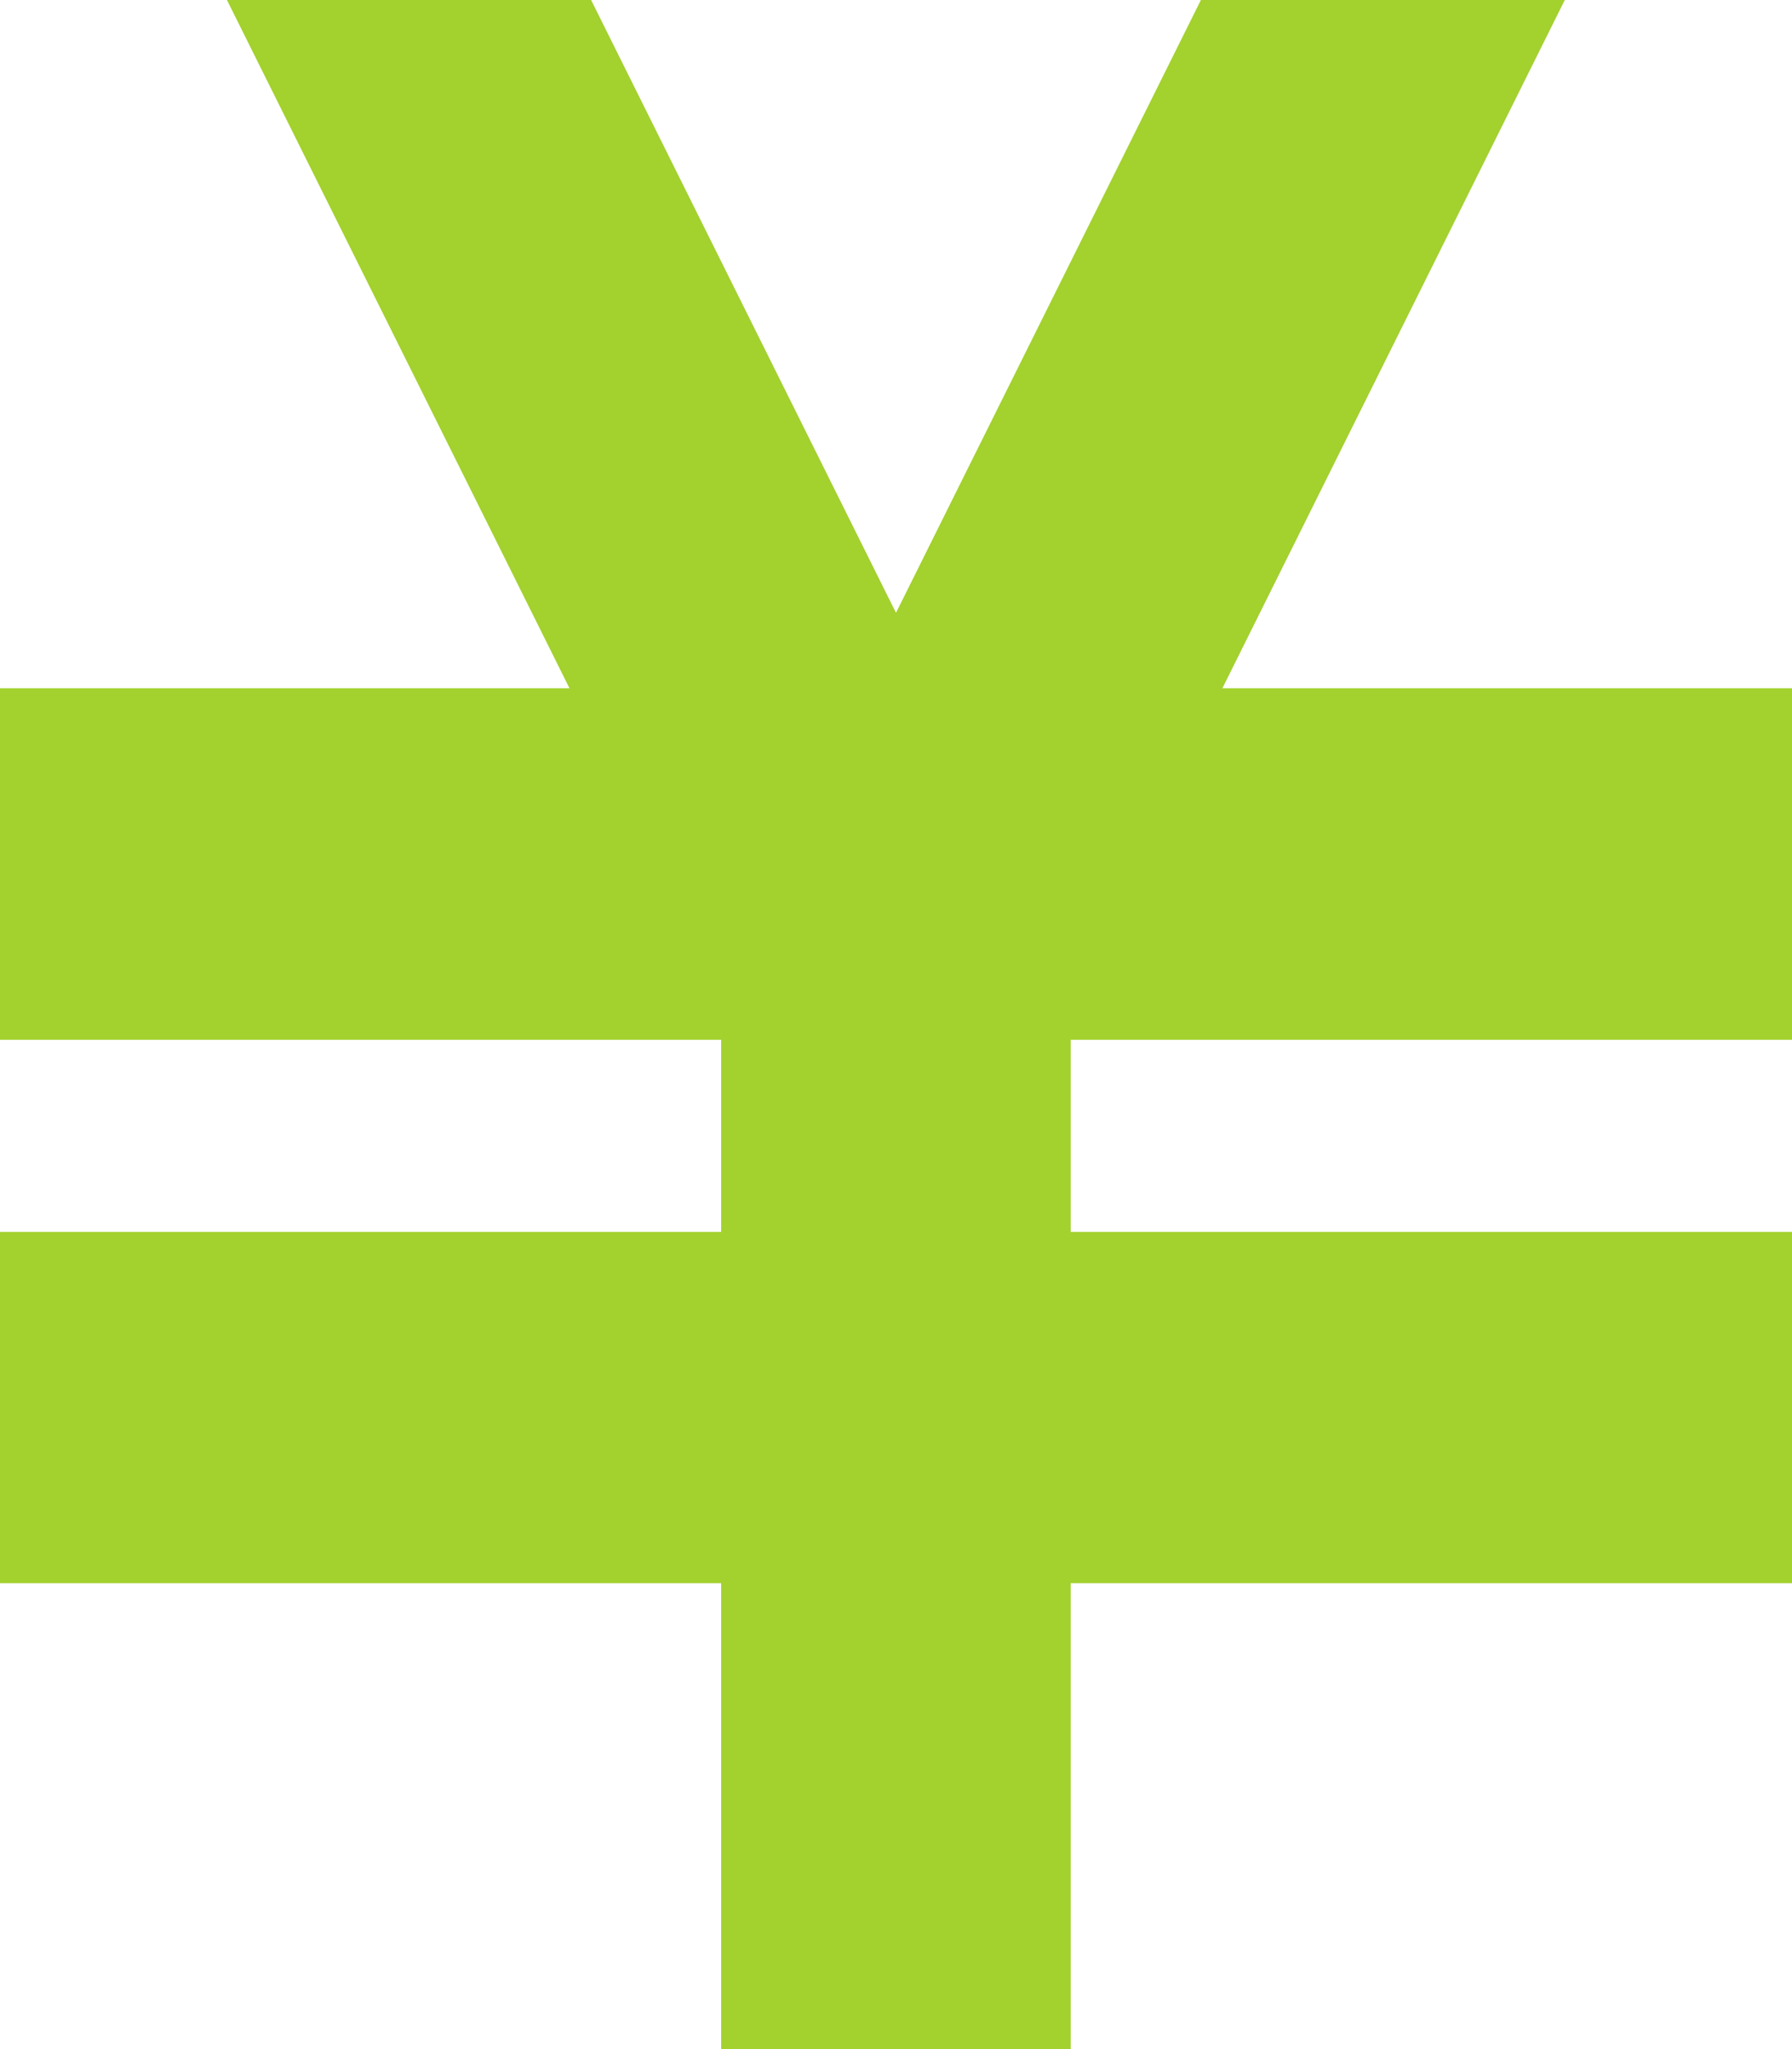<svg xmlns="http://www.w3.org/2000/svg" width="14" height="16" viewBox="0 0 14 16"><path d="M8.382,0,6,4.785,3.618,0H.773L3.449,5.374H-1V8.119H4.634v1.5H-1v2.743H4.634V16H7.365V12.362H13V9.619H7.365v-1.5H13V5.374H8.55L11.225,0Z" transform="translate(1 0)" fill="#a3d12e"/></svg>